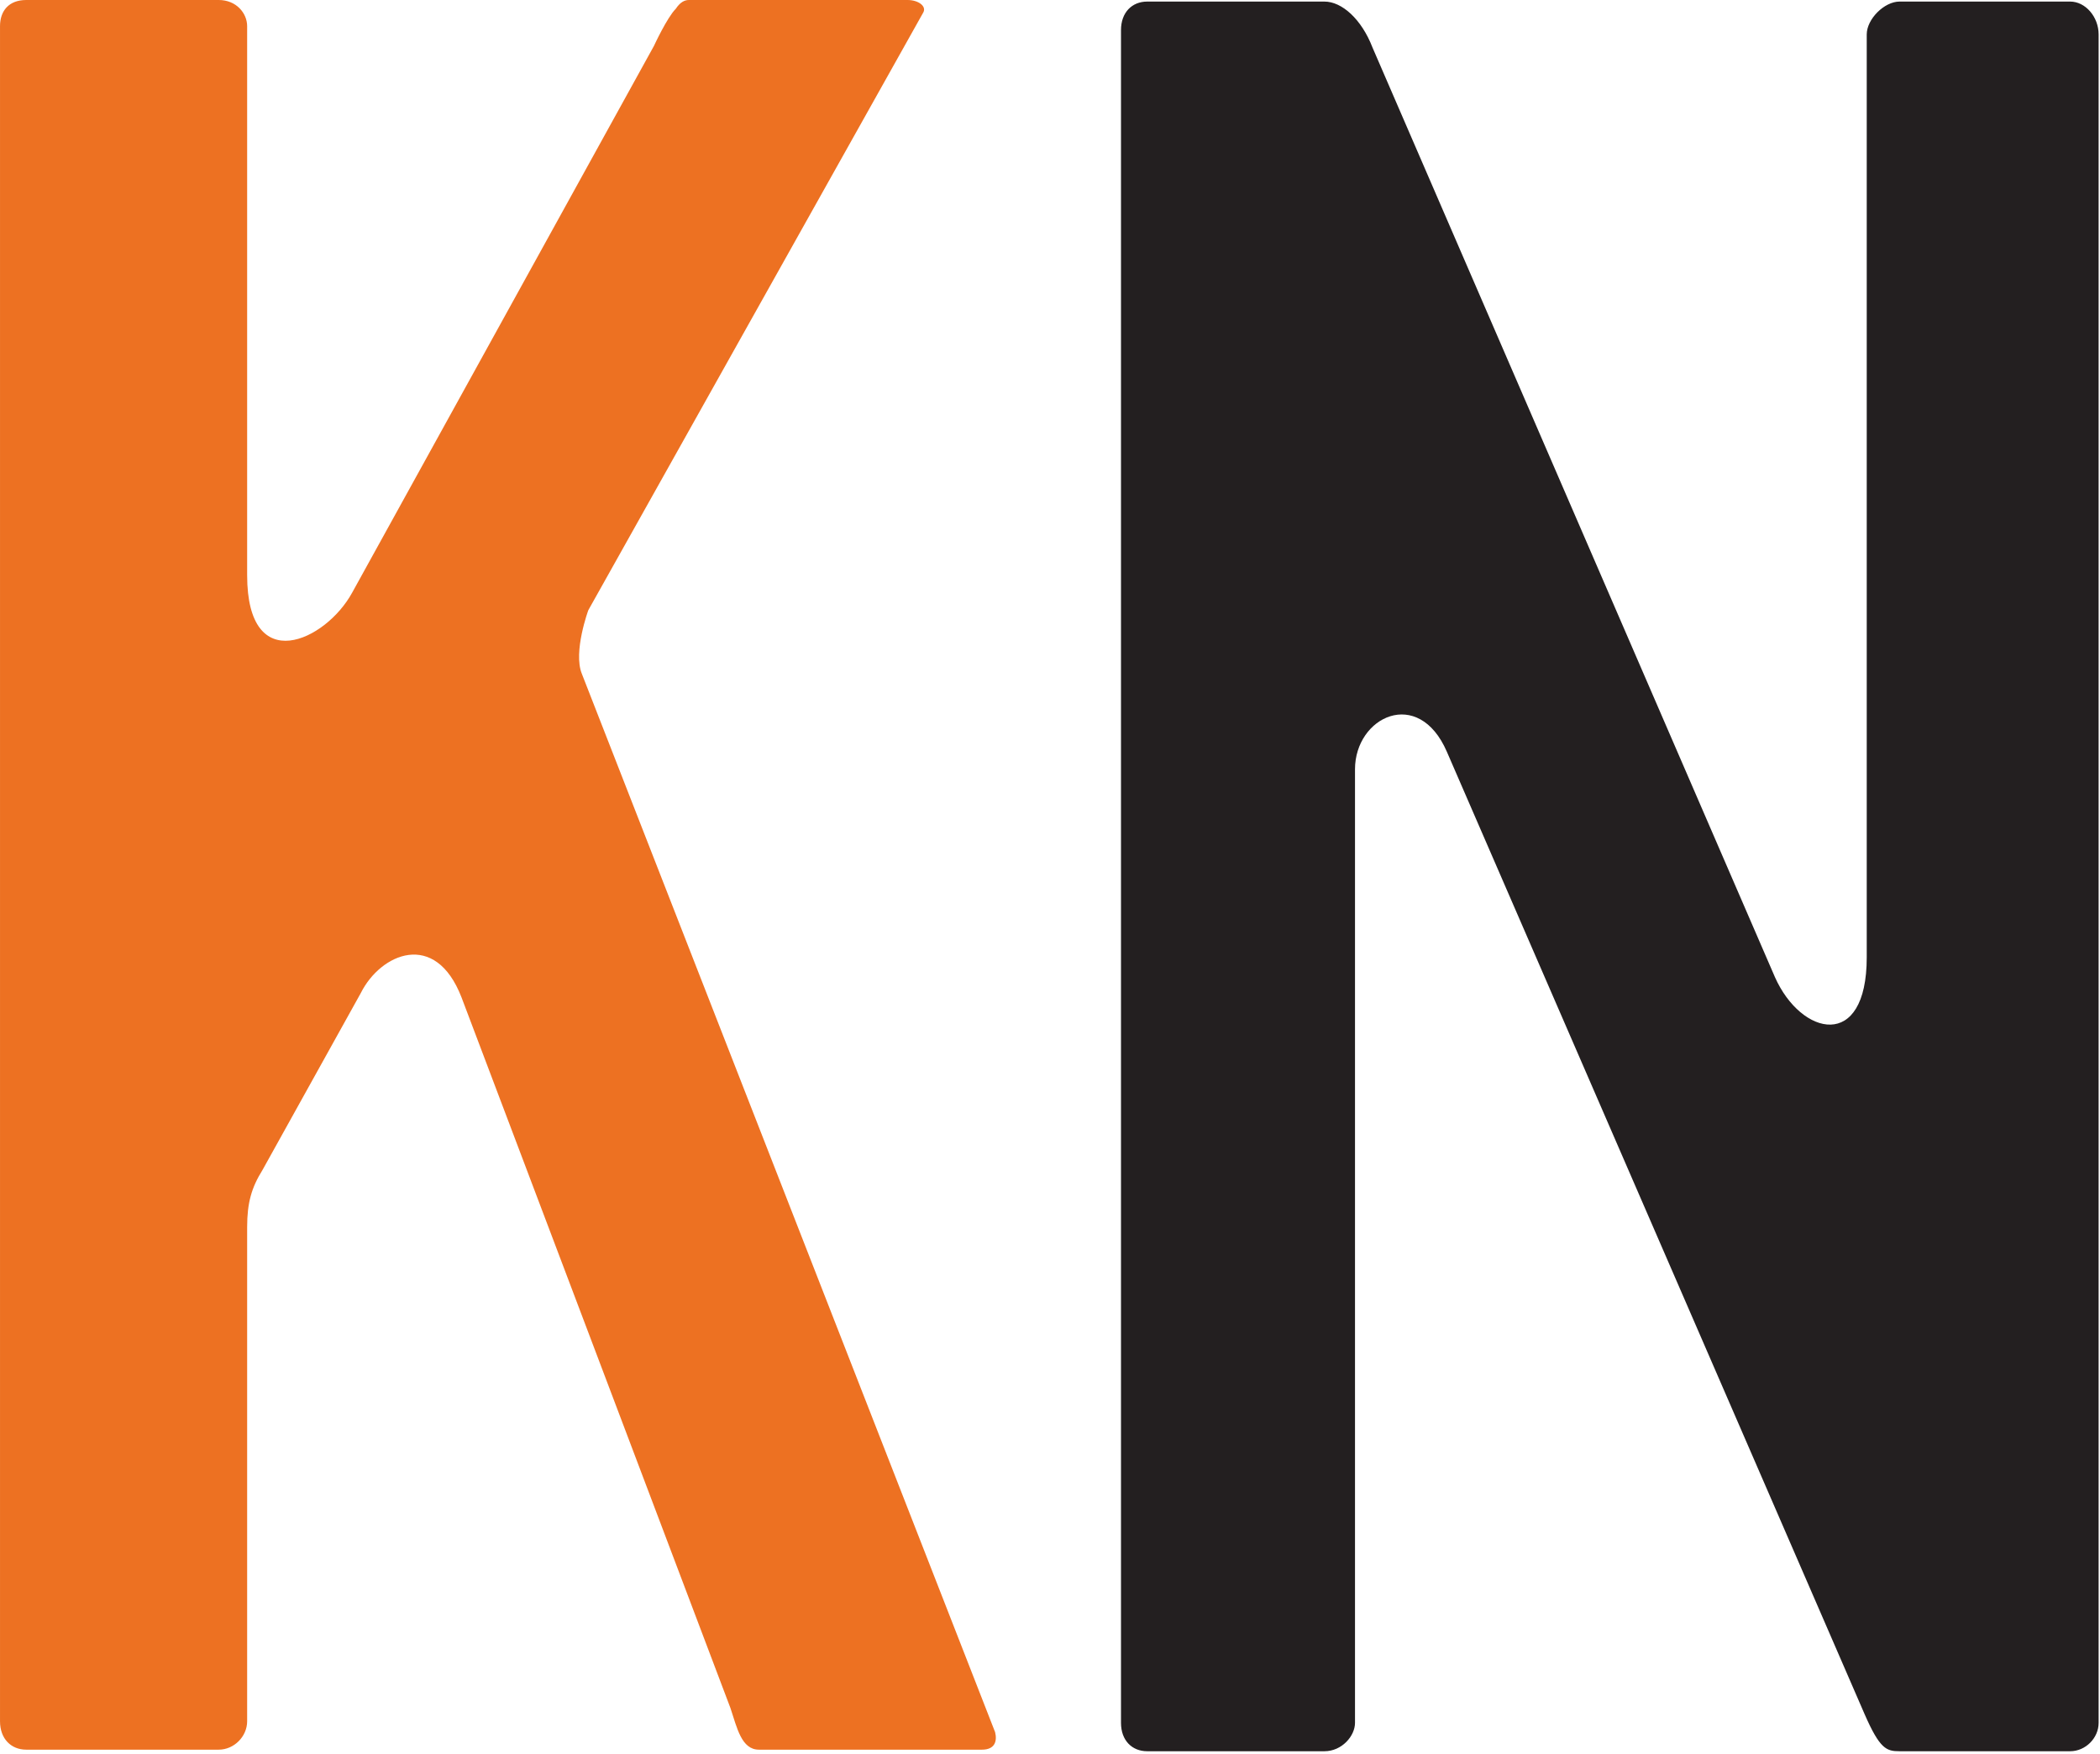 <?xml version="1.0" encoding="UTF-8" standalone="no"?>
<!DOCTYPE svg PUBLIC "-//W3C//DTD SVG 1.1//EN" "http://www.w3.org/Graphics/SVG/1.1/DTD/svg11.dtd">
<svg width="100%" height="100%" viewBox="0 0 631 527" version="1.1" xmlns="http://www.w3.org/2000/svg" xmlns:xlink="http://www.w3.org/1999/xlink" xml:space="preserve" xmlns:serif="http://www.serif.com/" style="fill-rule:evenodd;clip-rule:evenodd;stroke-linejoin:round;stroke-miterlimit:2;">
    <g transform="matrix(13.021,0,0,13.021,-358.021,-1.485)">
        <path d="M50.459,40.084L40.921,15.658C40.719,15.153 41.072,14.194 41.072,14.194L48.793,0.417C48.895,0.265 48.693,0.114 48.439,0.114L43.394,0.114C43.293,0.114 43.192,0.164 43.091,0.316C42.889,0.517 42.586,1.174 42.586,1.174L35.622,13.79C35.016,14.901 33.199,15.759 33.199,13.387L33.199,0.719C33.199,0.417 32.947,0.114 32.543,0.114L28.102,0.114C27.698,0.114 27.496,0.366 27.496,0.719L27.496,39.832C27.496,40.235 27.749,40.488 28.102,40.488L32.543,40.488C32.896,40.488 33.199,40.185 33.199,39.832L33.199,28.426C33.199,27.871 33.3,27.518 33.552,27.114L35.823,23.026C36.278,22.118 37.539,21.562 38.145,23.127L44.352,39.529C44.504,39.983 44.605,40.488 45.009,40.488L50.156,40.488C50.459,40.488 50.509,40.286 50.459,40.084Z" style="fill:rgb(237,113,34);"/>
    </g>
    <g transform="matrix(13.021,0,0,13.021,-1395.26,-1)">
        <path d="M155.583,39.832L155.583,0.871C155.583,0.466 155.279,0.113 154.926,0.113L150.989,0.113C150.636,0.113 150.232,0.518 150.232,0.871L150.232,22.168C150.232,24.338 148.718,23.985 148.113,22.623L138.827,1.174C138.574,0.518 138.121,0.113 137.717,0.113L133.629,0.113C133.275,0.113 133.023,0.366 133.023,0.77L133.023,39.832C133.023,40.236 133.275,40.487 133.629,40.487L137.717,40.487C138.121,40.487 138.423,40.135 138.423,39.832L138.423,17.828C138.423,16.617 139.887,15.91 140.543,17.424L150.182,39.63C150.535,40.438 150.688,40.487 150.989,40.487L154.926,40.487C155.279,40.487 155.583,40.185 155.583,39.832Z" style="fill:rgb(35,31,32);"/>
    </g>
</svg>
